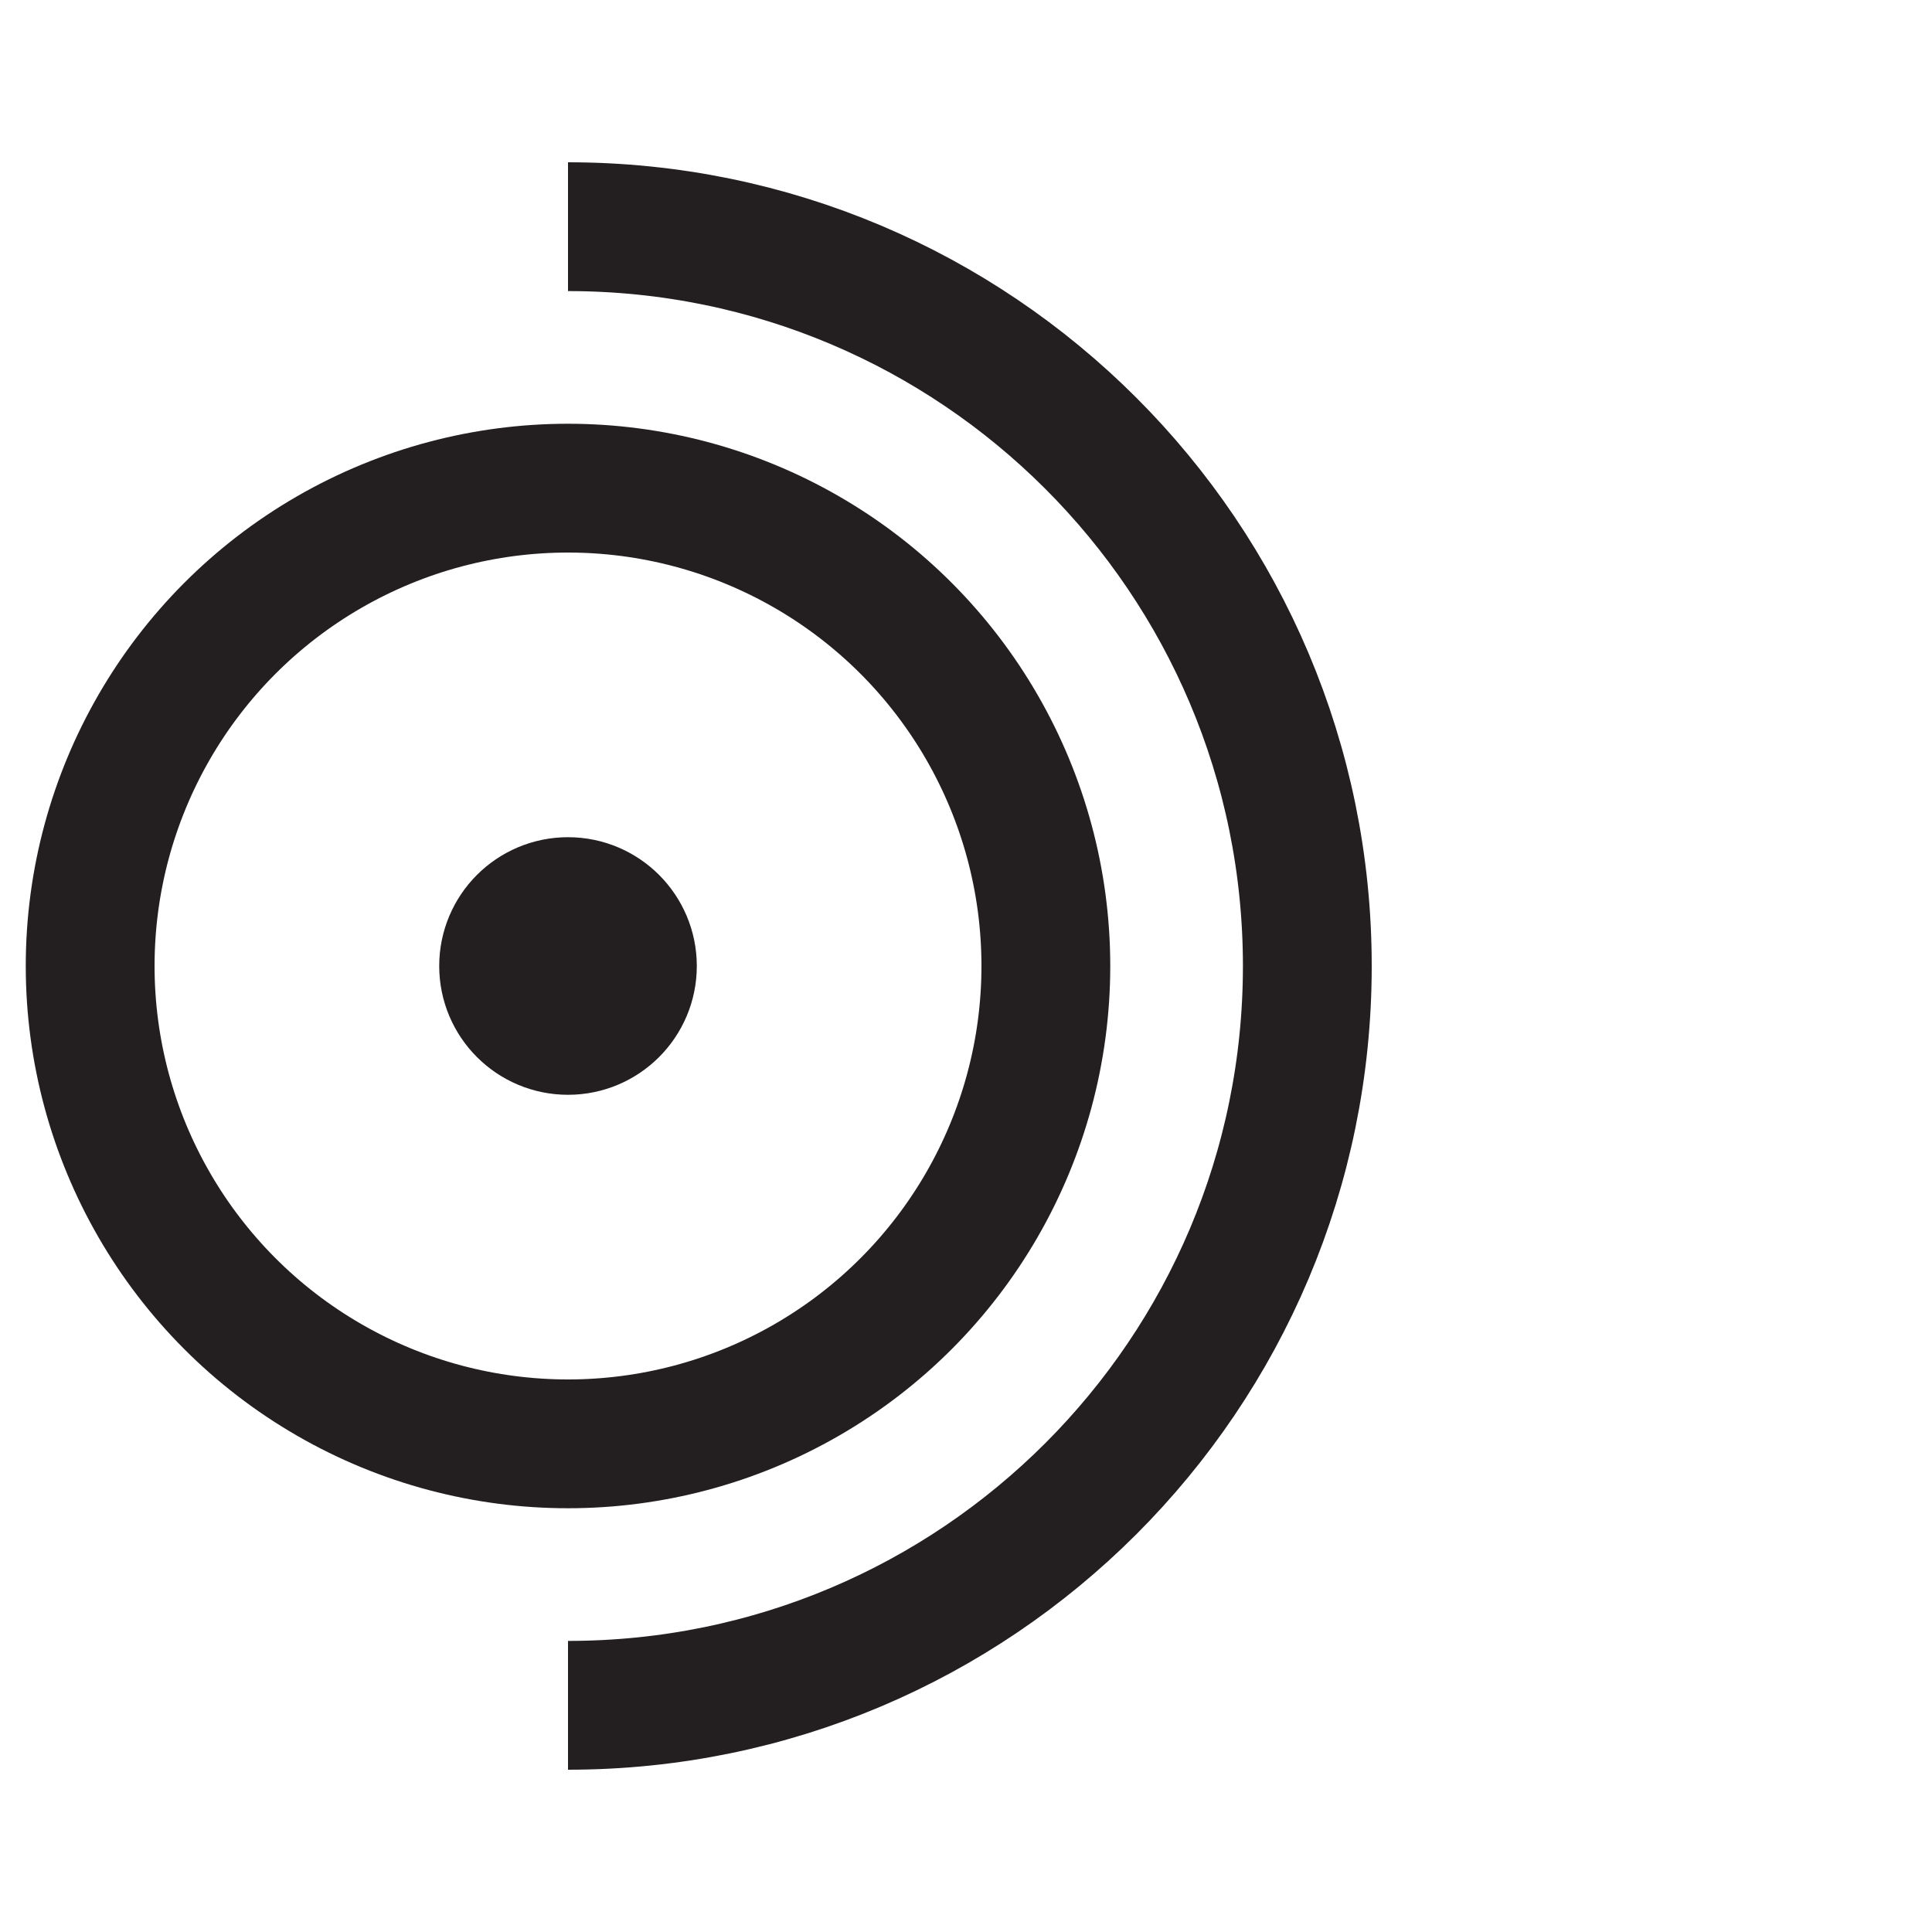 <?xml version="1.0" encoding="UTF-8"?><svg id="Layer_1" xmlns="http://www.w3.org/2000/svg" viewBox="0 0 15 15"><defs><style>.cls-1{fill:none;stroke:#231f20;stroke-miterlimit:10;}</style></defs><circle class="cls-1" cx="4.41" cy="7.5" r="3.71"/><circle class="cls-1" cx="4.41" cy="7.5" r=".5"/><path class="cls-1" d="m4.41,1.76c3.17,0,5.74,2.57,5.74,5.74s-2.57,5.74-5.74,5.74"/></svg>